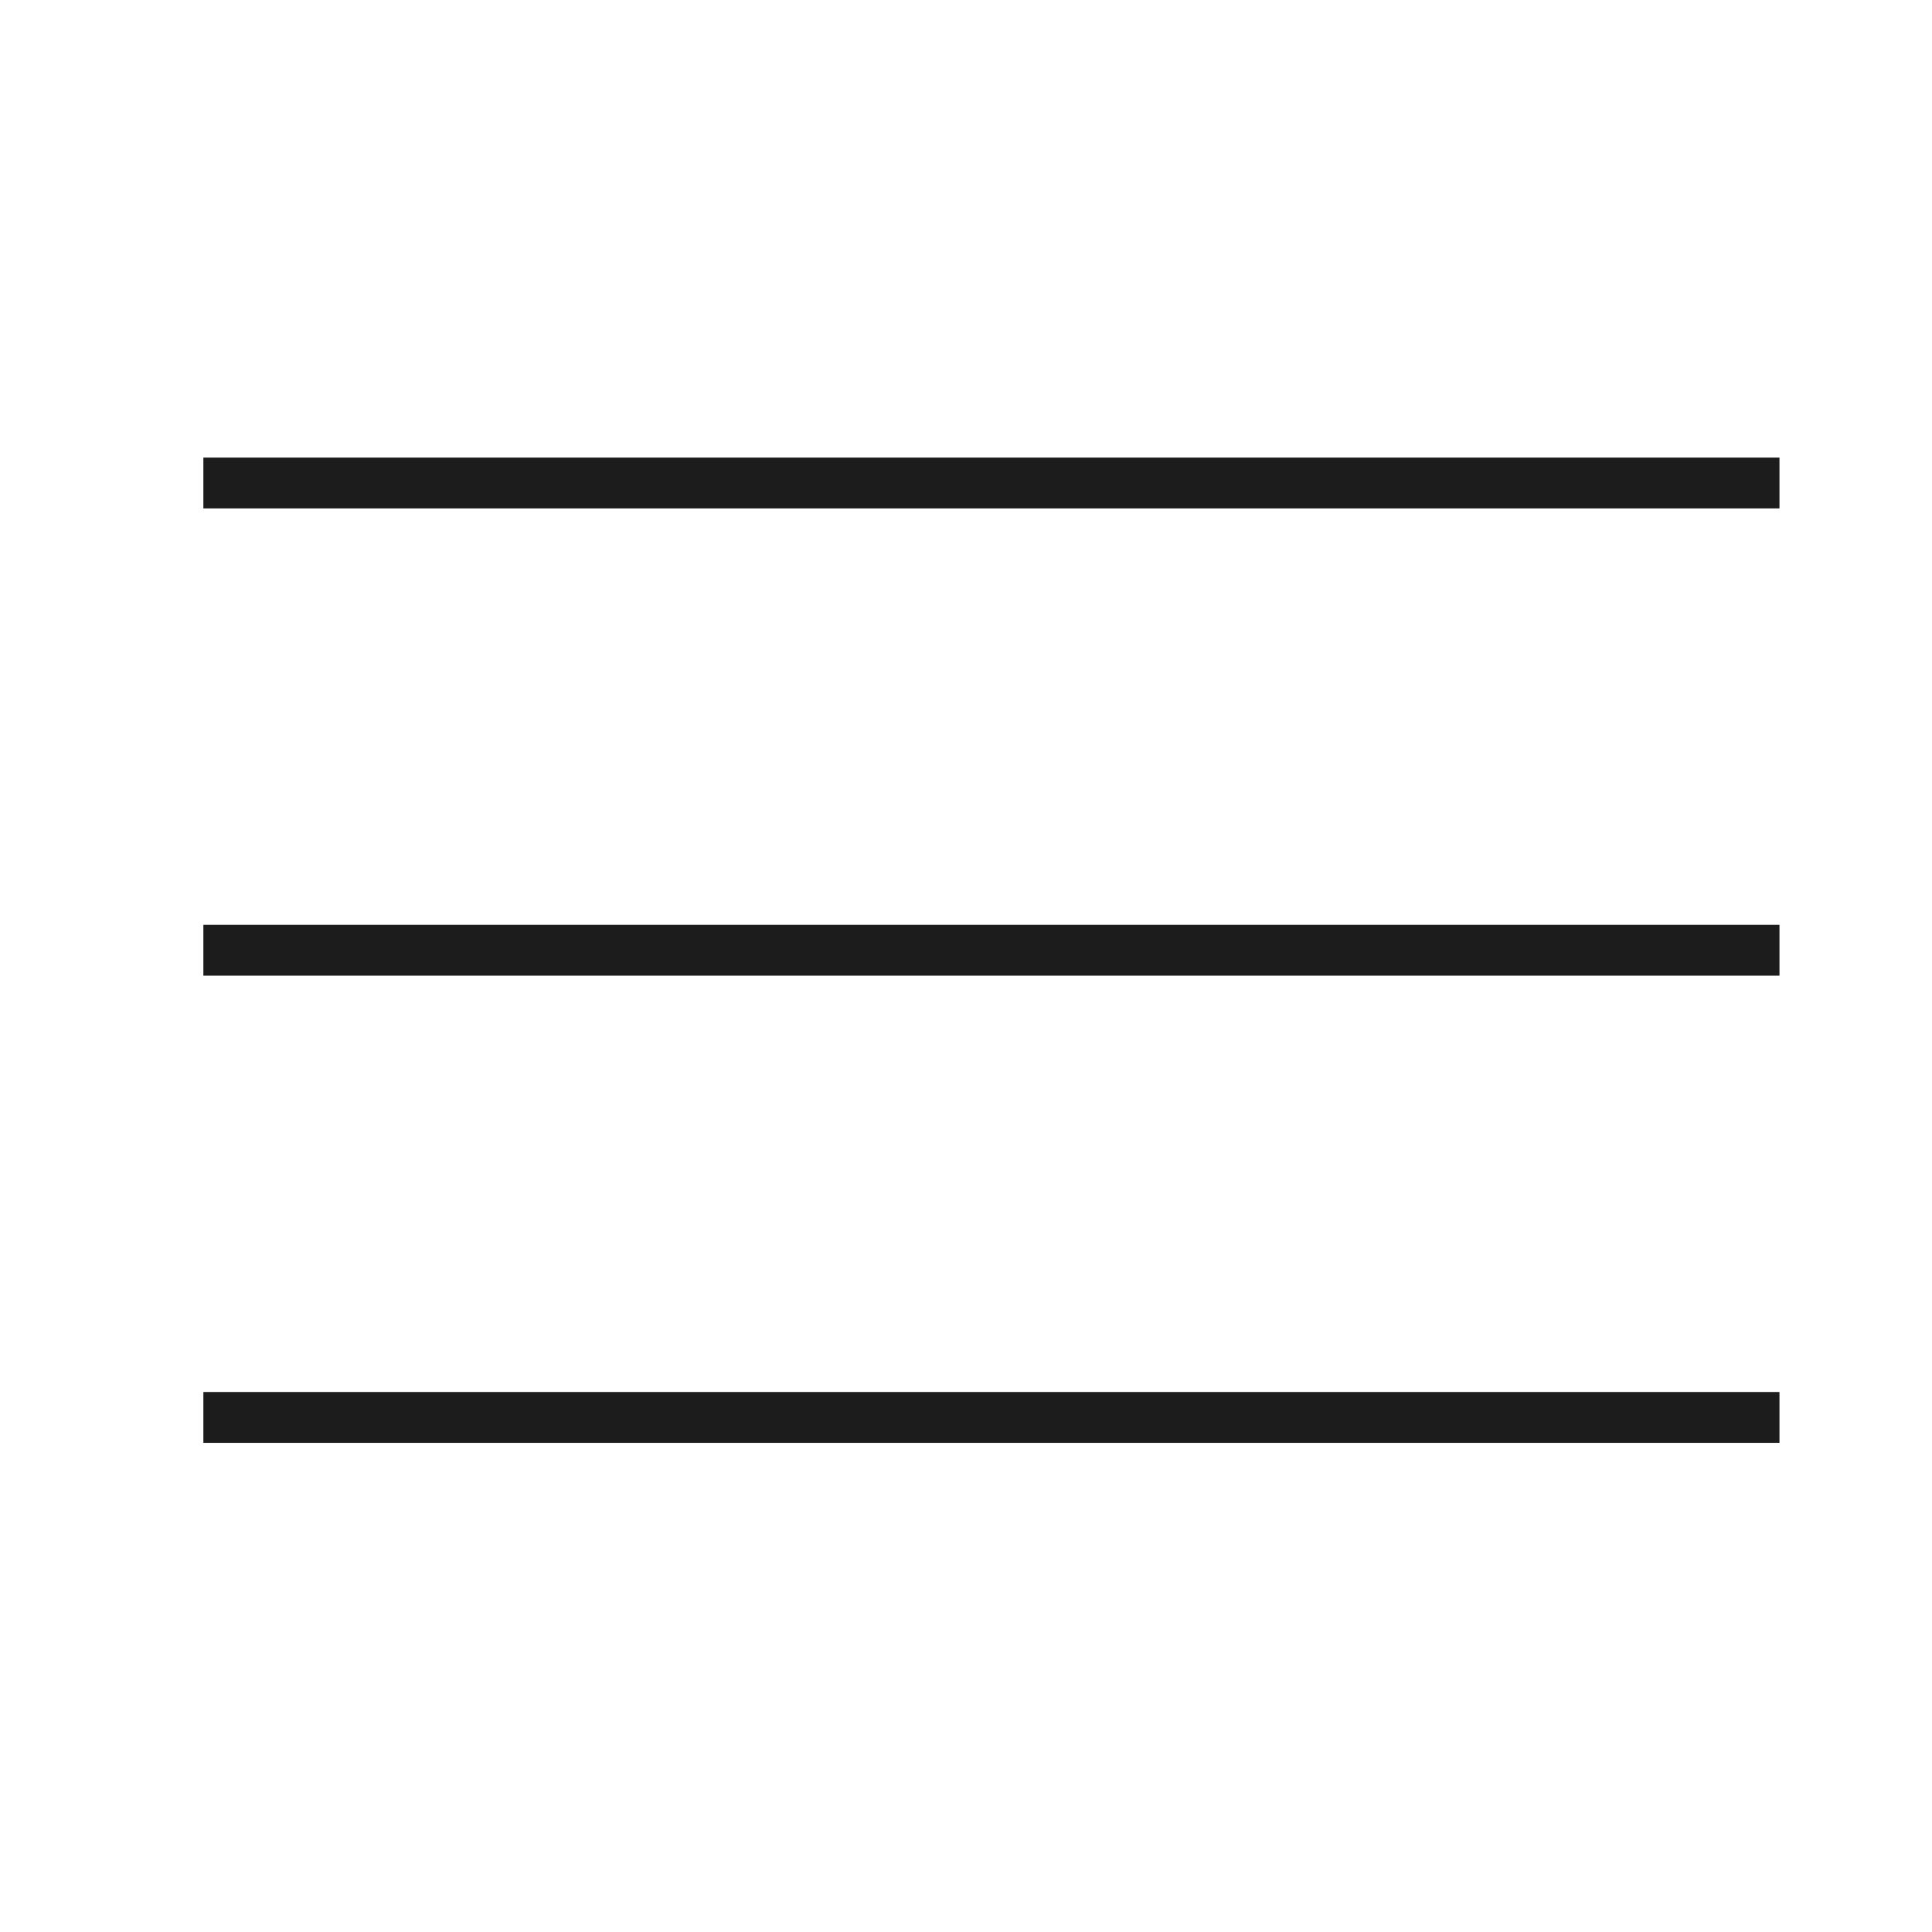 <?xml version="1.0" encoding="UTF-8"?> <svg xmlns="http://www.w3.org/2000/svg" width="38" height="38" viewBox="0 0 38 38" fill="none"><line x1="4.5" y1="9.5" x2="34.5" y2="9.5" stroke="#1C1C1C" stroke-linecap="square"></line><line x1="4.5" y1="18.69" x2="34.5" y2="18.69" stroke="#1C1C1C" stroke-linecap="square"></line><line x1="4.5" y1="27.879" x2="34.5" y2="27.879" stroke="#1C1C1C" stroke-linecap="square"></line></svg> 